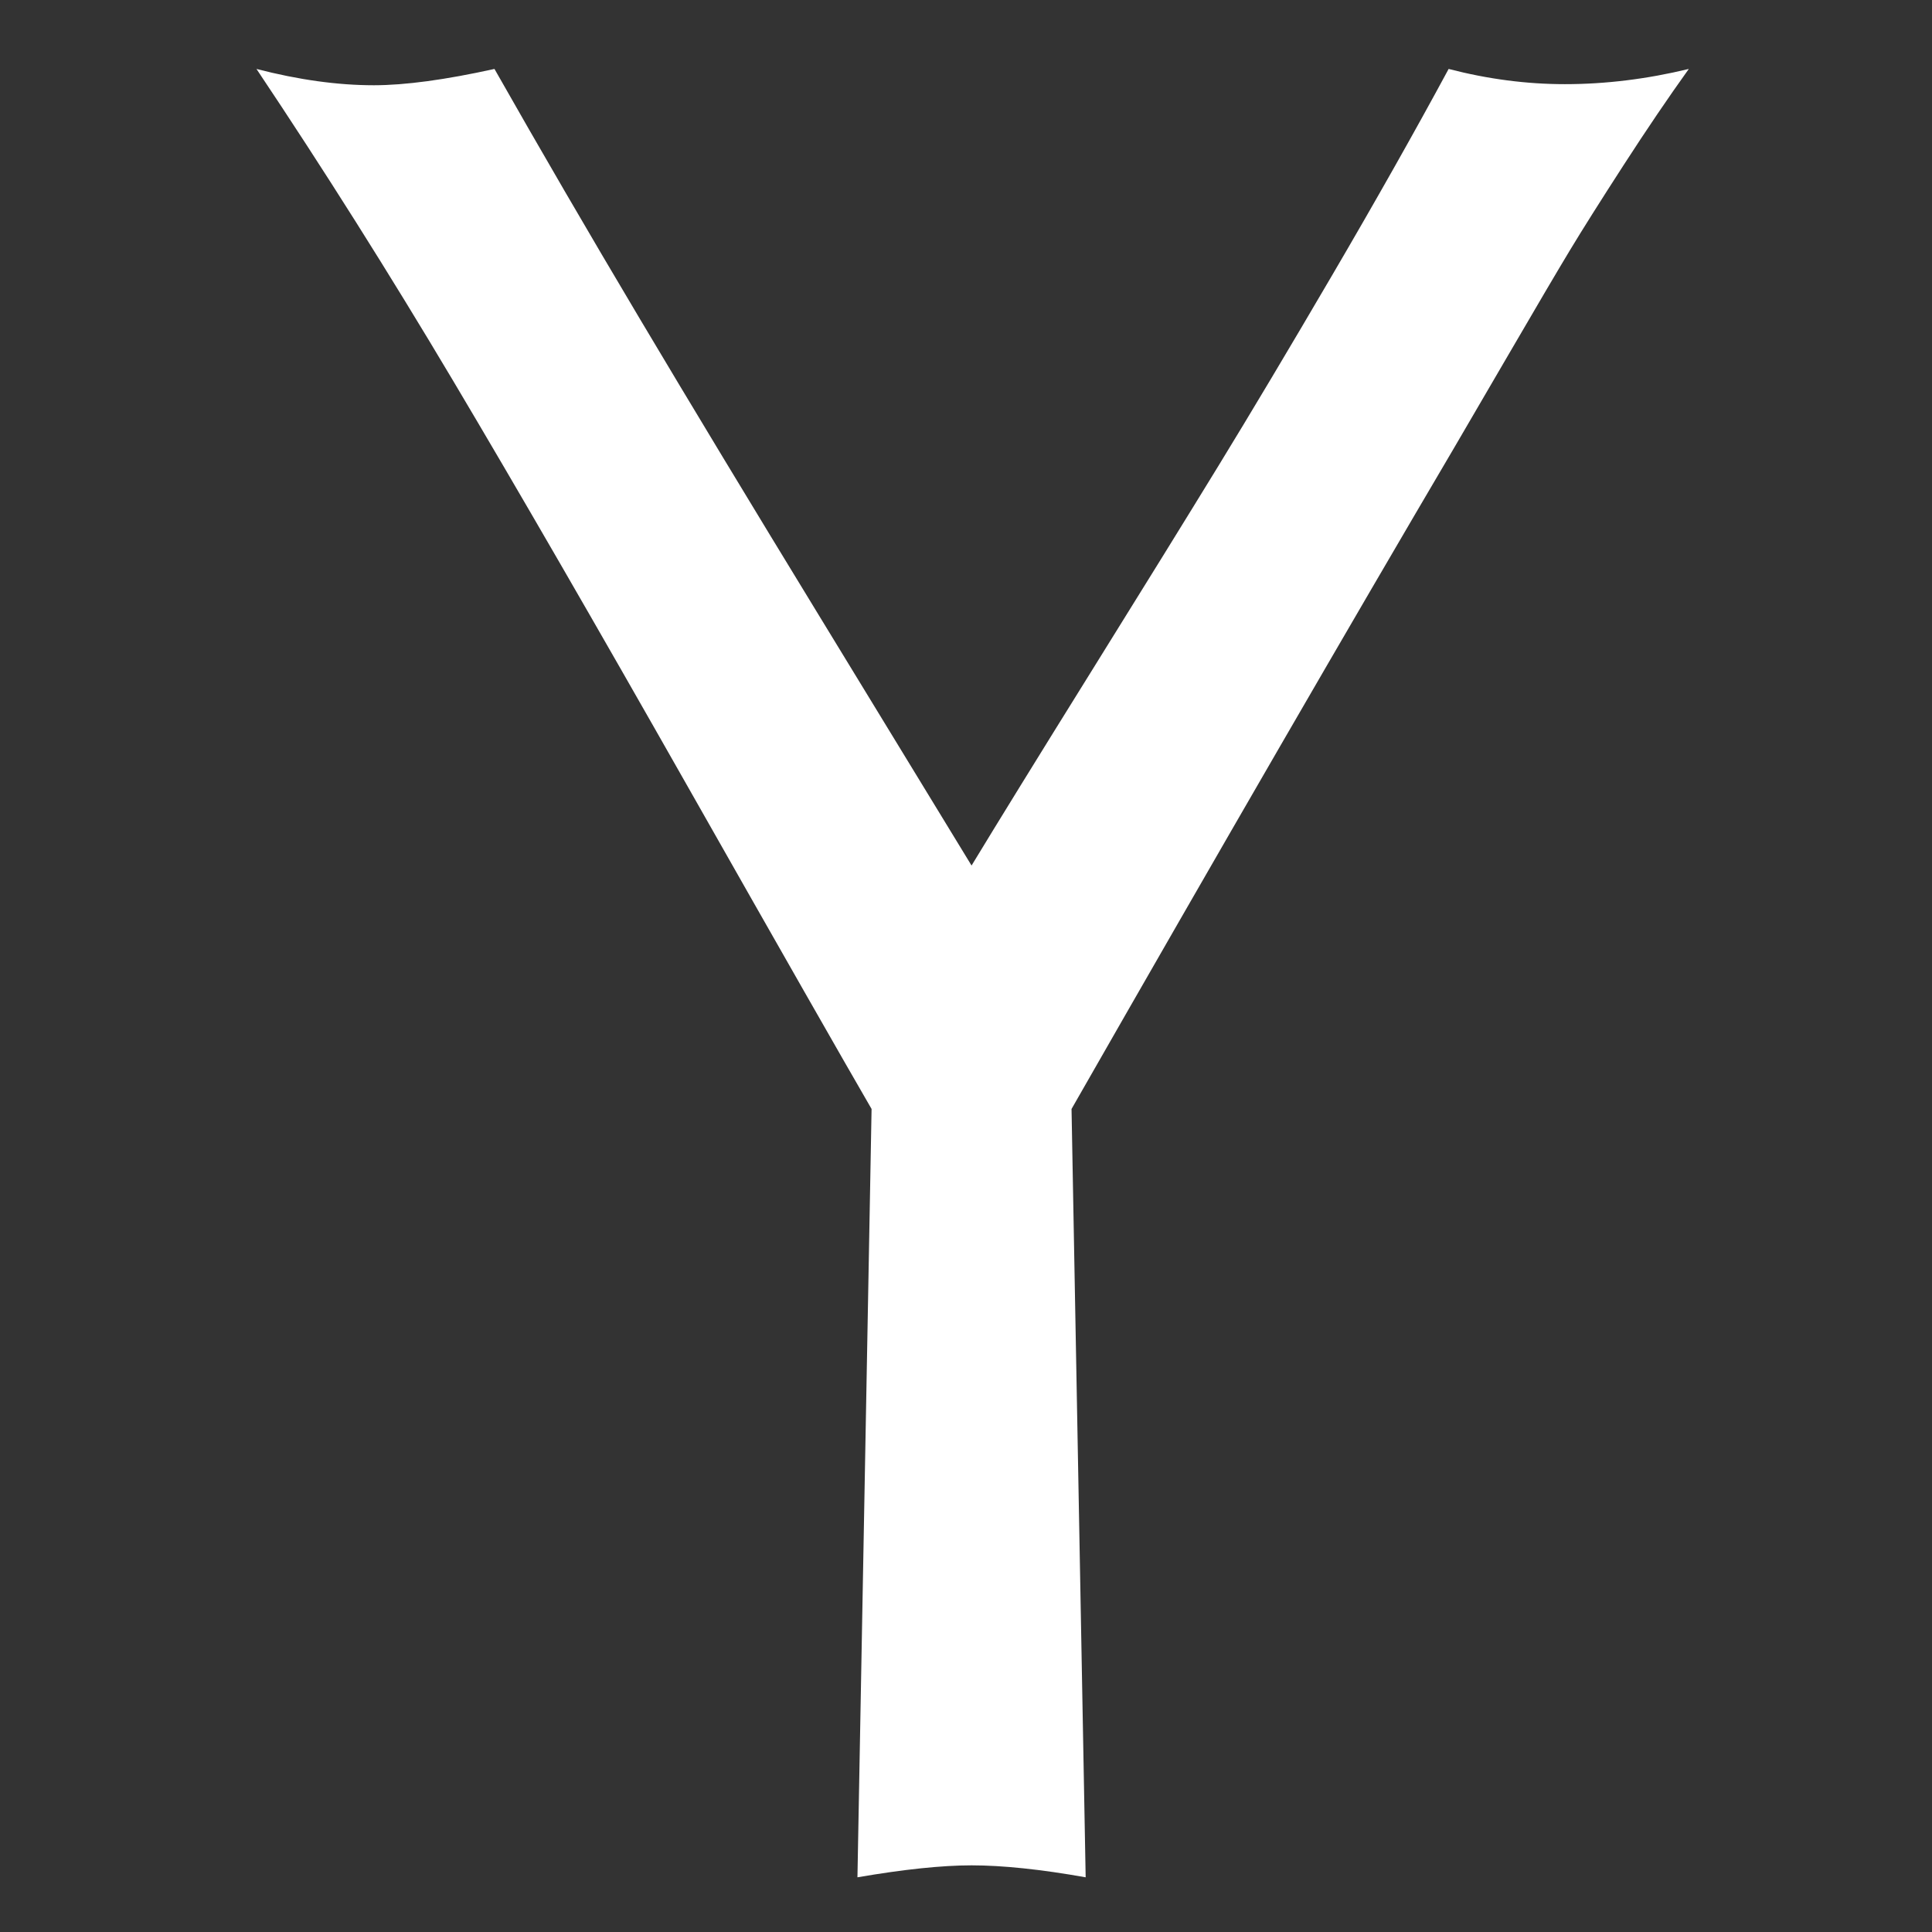 ﻿<!DOCTYPE svg PUBLIC "-//W3C//DTD SVG 1.1//EN" "http://www.w3.org/Graphics/SVG/1.1/DTD/svg11.dtd">
<svg xmlns="http://www.w3.org/2000/svg" xmlns:xlink="http://www.w3.org/1999/xlink" version="1.1" width="16" height="16" overflow="auto" preserveAspectRatio="none" baseProfile="tiny" space="preserve">
  <rect width="100%" height="100%" fill="#333333" stroke="none"/>
  <path d="M859 579 L872 -128 Q810 -117 767 -117 Q726 -117 662 -128 L675 579 Q635 648 506.5 874.5 Q378 1101 290 1249 Q202 1397 109 1536 Q167 1521 217 1521 Q260 1521 328 1536 Q391 1425 461.5 1306.5 Q532 1188 628.5 1030 Q725 872 767 803 Q804 864 876.5 980.5 Q949 1097 994 1170.5 Q1039 1244 1099 1346.5 Q1159 1449 1206 1536 Q1260 1522 1313 1522 Q1369 1522 1427 1536 L1427 1536 Q1399 1497 1367 1447.5 Q1335 1398 1317.5 1369 Q1300 1340 1261 1273 Q1222 1206 1212 1189 Q1066 941 859 579 z" pathLength="0" fill="White" transform="translate(1.143, 0.571) scale(0.009, -0.009) translate(0, -1536)" />
</svg>